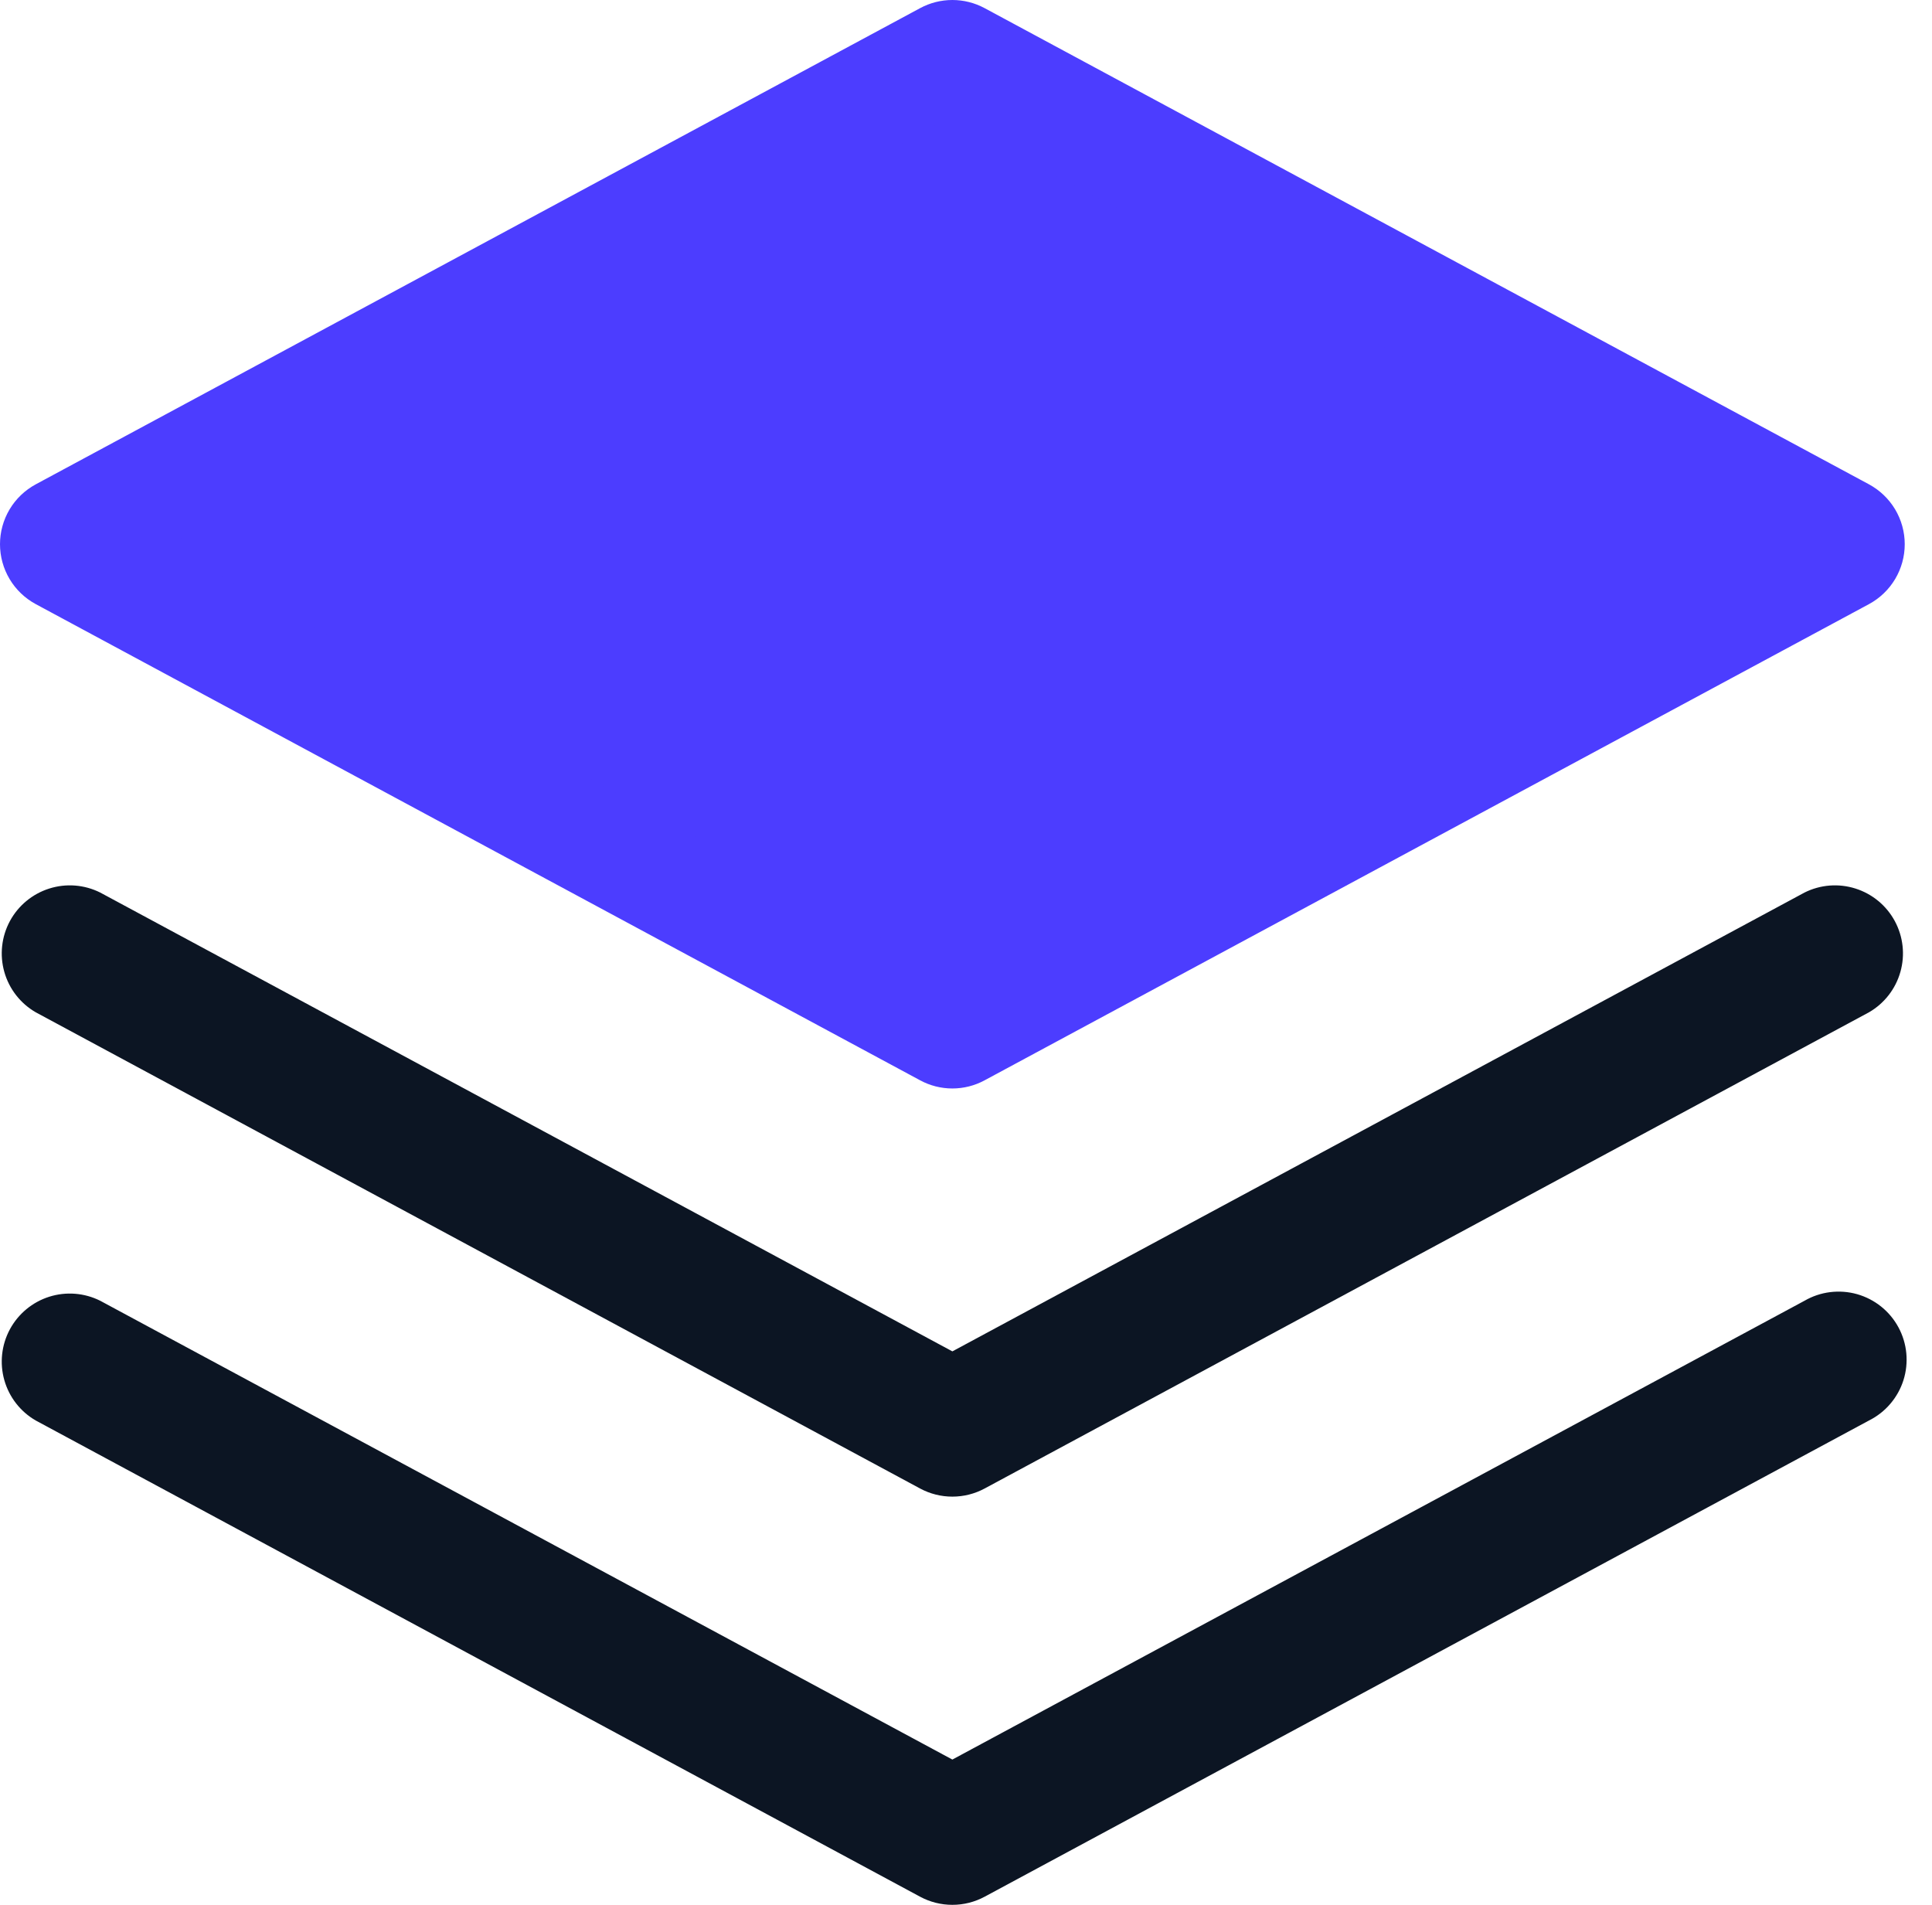 <?xml version="1.0" encoding="UTF-8"?> <svg xmlns="http://www.w3.org/2000/svg" width="71" height="70" viewBox="0 0 71 70" fill="none"><path d="M34.999 40C34.585 40 34.178 39.897 33.814 39.7L1.313 22.2C0.916 21.985 0.584 21.668 0.353 21.28C0.122 20.893 0 20.45 0 19.999C0 19.548 0.122 19.106 0.353 18.718C0.584 18.331 0.916 18.014 1.313 17.799L33.814 0.299C34.178 0.103 34.585 0 34.999 0C35.413 0 35.82 0.103 36.184 0.299L68.685 17.799C69.082 18.014 69.413 18.331 69.645 18.718C69.876 19.106 69.998 19.548 69.998 19.999C69.998 20.45 69.876 20.893 69.645 21.28C69.413 21.668 69.082 21.985 68.685 22.2L36.184 39.7C35.82 39.897 35.413 40 34.999 40ZM7.77 19.999L34.999 34.66L62.227 19.999L34.999 5.339L7.77 19.999Z" fill="#4C3DFF"></path><path d="M1.313 37.2L33.814 54.701C34.178 54.897 34.585 54.999 34.999 54.999C35.413 54.999 35.82 54.897 36.184 54.701L68.685 37.2C69.248 36.875 69.661 36.343 69.838 35.718C70.016 35.092 69.942 34.423 69.634 33.85C69.326 33.278 68.807 32.849 68.188 32.653C67.568 32.456 66.896 32.509 66.315 32.8L34.999 49.661L3.683 32.8C3.101 32.509 2.43 32.456 1.81 32.653C1.191 32.849 0.672 33.278 0.363 33.85C0.055 34.423 -0.018 35.092 0.159 35.718C0.336 36.343 0.75 36.875 1.313 37.2Z" fill="#0C1523"></path><path d="M66.315 47.801L34.999 64.661L3.683 47.801C3.101 47.51 2.43 47.457 1.81 47.653C1.191 47.849 0.672 48.279 0.363 48.851C0.055 49.423 -0.018 50.093 0.159 50.718C0.336 51.344 0.75 51.876 1.313 52.201L33.814 69.702C34.178 69.898 34.585 70 34.999 70C35.413 70 35.82 69.898 36.184 69.702L68.685 52.201C68.984 52.051 69.251 51.843 69.468 51.588C69.685 51.334 69.85 51.038 69.951 50.719C70.052 50.4 70.087 50.064 70.056 49.731C70.025 49.398 69.927 49.074 69.768 48.779C69.609 48.484 69.393 48.225 69.132 48.015C68.871 47.806 68.57 47.651 68.249 47.559C67.927 47.468 67.589 47.443 67.257 47.484C66.925 47.525 66.605 47.633 66.315 47.801Z" fill="#0C1523"></path><path d="M34.765 4.374L6.092 20.078L35.312 36.094L63.672 19.453L34.765 4.374Z" fill="#4C3DFF"></path></svg> 